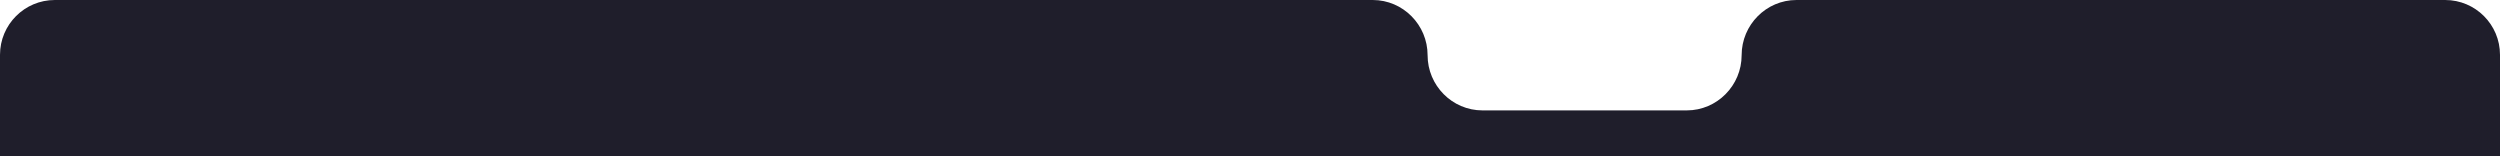 <?xml version="1.0" encoding="UTF-8"?> <svg xmlns="http://www.w3.org/2000/svg" width="1823" height="114" viewBox="0 0 1823 114" fill="none"><g clip-path="url(#clip0_49_4)"><path d="M1230 80.5H1081C1058.91 80.5 1041 62.341 1041 40.25C1041 18.159 1023.09 0 1001 0H667.5H334C311.909 0 294 17.909 294 40V642C294 664.091 311.909 682 334 682H1434C1456.09 682 1474 664.091 1474 642V40C1474 17.909 1456.09 0 1434 0H1310C1287.91 0 1270 18.159 1270 40.25C1270 62.341 1252.09 80.5 1230 80.5Z" fill="#1F1E2B"></path><path d="M0 40C0 17.909 17.909 0 40 0H488V114H0V40Z" fill="#1F1E2B"></path><path d="M1823 40C1823 17.909 1805.09 0 1783 0H1335V114H1823V40Z" fill="#1F1E2B"></path></g><defs><clipPath id="clip0_49_4"><rect width="1823" height="114" fill="white"></rect></clipPath></defs></svg> 